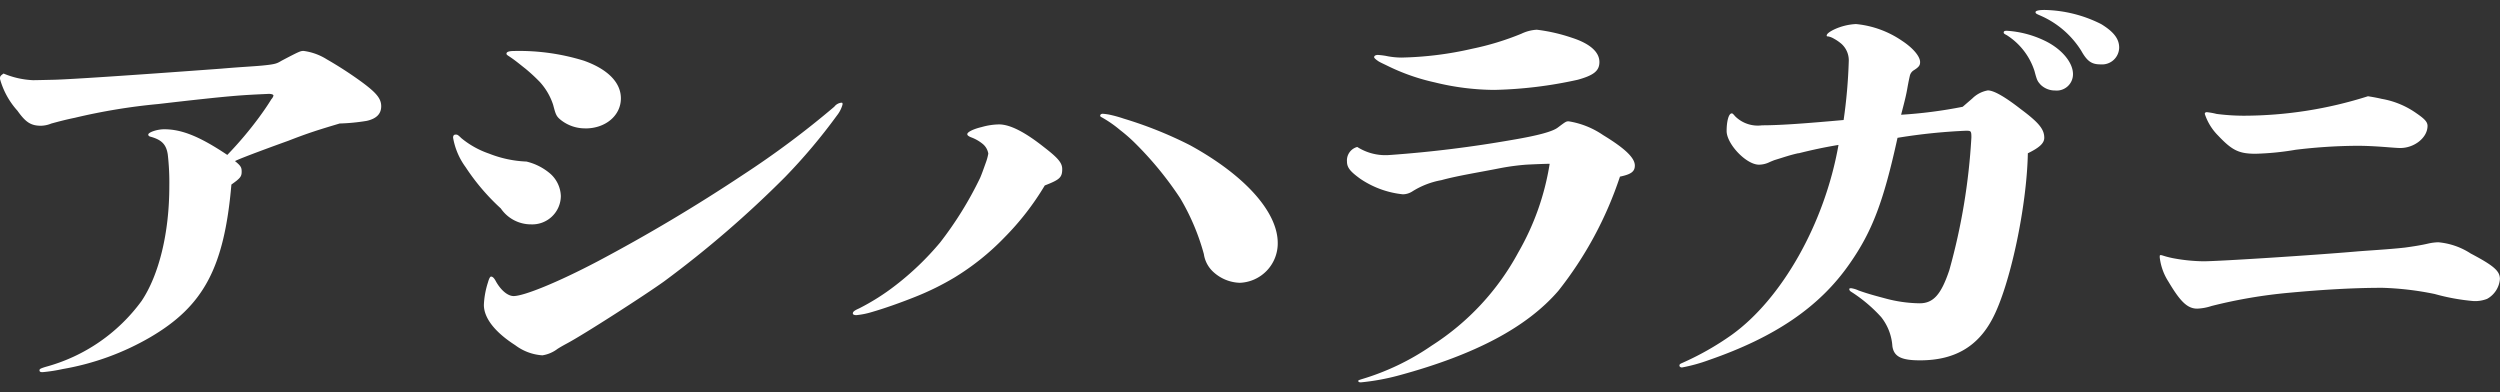 <svg xmlns="http://www.w3.org/2000/svg" width="255" height="40"><rect width="100%" height="100%" fill="#333333" stroke="none"/><g data-name="グループ 3722"><path fill="#fff" d="M26.427 11.967c.524-.722.838-1.174 1.256-1.85a.85.85 0 0 0 .21-.361c0-.136-.262-.181-.471-.181-2.826.135-3.507.135-11.305 1.038a61 61 0 0 0-8.479 1.4c-.89.182-1.57.361-2.407.588a2.9 2.9 0 0 1-1.047.225c-1.047 0-1.57-.361-2.407-1.535a8 8 0 0 1-1.78-3.249c0-.271.053-.316.367-.541a8.7 8.7 0 0 0 2.983.677c.209 0 .315 0 2.25-.045 1.571-.045 7.171-.407 16.957-1.129 2.093-.18 3.244-.225 4.187-.316 1.414-.135 1.518-.225 1.989-.5 1.884-.992 1.936-.992 2.25-.992a5.9 5.9 0 0 1 2.356.857A39 39 0 0 1 36.947 8.4c1.466 1.084 1.936 1.67 1.936 2.437s-.471 1.264-1.465 1.489a20 20 0 0 1-2.774.271c-2.251.676-3.14.948-5.233 1.76-1.256.451-4.972 1.805-5.442 2.076.628.5.68.678.68 1.084 0 .5-.157.676-1.047 1.308-.732 8.529-2.878 12.411-8.269 15.569a26.8 26.8 0 0 1-8.949 3.25 16 16 0 0 1-2.041.316c-.209 0-.314-.045-.314-.18s.052-.182.628-.361a17.9 17.9 0 0 0 9.787-6.725c1.779-2.662 2.826-6.949 2.826-11.688a25 25 0 0 0-.157-3.249c-.158-1.038-.628-1.489-1.727-1.805-.21-.045-.262-.135-.262-.226 0-.225.89-.541 1.622-.541 1.78 0 3.612.722 6.438 2.617a38 38 0 0 0 3.244-3.836m21.043 5.054a7.1 7.1 0 0 1-1.256-2.978c0-.225.1-.316.261-.316s.21 0 .576.361a9 9 0 0 0 2.826 1.579 11.6 11.6 0 0 0 3.821.813 5.8 5.8 0 0 1 2.407 1.218 3.18 3.18 0 0 1 1.1 2.3 2.915 2.915 0 0 1-3.035 2.888 3.72 3.72 0 0 1-3.088-1.624 22.2 22.2 0 0 1-3.611-4.243m9.421 18.549a3.4 3.4 0 0 1-1.571.677 5.17 5.17 0 0 1-2.774-1.038c-2.041-1.308-3.192-2.752-3.192-4.106a8.5 8.5 0 0 1 .419-2.3c.1-.361.209-.588.314-.588.158 0 .315.136.523.542.523.9 1.2 1.444 1.779 1.444 1.046 0 4.5-1.4 8.531-3.52a174 174 0 0 0 14.863-8.846 92 92 0 0 0 9.317-6.951 1.03 1.03 0 0 1 .732-.406c.106 0 .106.046.106.181a3.1 3.1 0 0 1-.576 1.129 58 58 0 0 1-5.286 6.272A108 108 0 0 1 67.727 28.71c-1.884 1.354-8.112 5.371-9.891 6.318q-.628.339-.941.541m2.826-22.475a3.97 3.97 0 0 1-2.46-.812c-.524-.406-.576-.588-.837-1.58a6.4 6.4 0 0 0-1.362-2.342 18 18 0 0 0-1.465-1.354c-.524-.406-1.047-.857-1.675-1.264-.209-.135-.261-.18-.261-.271q0-.27.785-.27a22.3 22.3 0 0 1 7.117.992c2.408.858 3.768 2.211 3.768 3.836 0 1.761-1.57 3.07-3.611 3.07m42.71 11.147a25.5 25.5 0 0 1-5.077 4.062 27.5 27.5 0 0 1-3.925 1.94c-1.571.632-3.245 1.218-4.5 1.58a8 8 0 0 1-1.571.316c-.209 0-.367-.045-.367-.181 0-.181.21-.316.628-.5a23 23 0 0 0 3.769-2.391 29 29 0 0 0 4.5-4.332 36.6 36.6 0 0 0 4.082-6.589c.158-.361.367-.948.576-1.535a5.3 5.3 0 0 0 .262-.948 1.62 1.62 0 0 0-.576-.992 4.1 4.1 0 0 0-1.2-.678c-.315-.135-.367-.225-.367-.316 0-.225.681-.541 1.466-.722a6.7 6.7 0 0 1 1.779-.27q1.649 0 4.553 2.3c1.466 1.128 1.884 1.624 1.884 2.257 0 .858-.262 1.083-1.779 1.67a27.6 27.6 0 0 1-4.134 5.325m10.049-12.637a6 6 0 0 1 .68.09 13 13 0 0 1 1.466.407 41 41 0 0 1 6.751 2.708c5.6 3.068 8.95 6.814 8.95 9.973a4.02 4.02 0 0 1-3.873 4.062 4.17 4.17 0 0 1-2.669-1.083 3.06 3.06 0 0 1-.994-1.851 23 23 0 0 0-2.408-5.686 35 35 0 0 0-4.763-5.777 16 16 0 0 0-1.361-1.174 12 12 0 0 0-1.884-1.308c-.1-.045-.158-.09-.158-.18s.106-.182.263-.182m29.363 4.2a123 123 0 0 0 12.4-1.534c2.669-.451 4.134-.858 4.657-1.264.785-.587.837-.632 1.1-.632a8.6 8.6 0 0 1 3.507 1.4c2.3 1.4 3.245 2.347 3.245 3.114 0 .632-.419.9-1.518 1.128a38 38 0 0 1-6.28 11.643c-3.193 3.7-8.427 6.5-16.225 8.62a23.3 23.3 0 0 1-3.925.722c-.157 0-.262-.046-.262-.136s.054-.09.315-.18a25.2 25.2 0 0 0 7.17-3.43 25.8 25.8 0 0 0 8.845-9.523 26.3 26.3 0 0 0 3.192-9.026c-.314 0-1.57.045-2.407.091a24 24 0 0 0-2.67.361c-2.04.406-4.343.768-5.967 1.218a8.3 8.3 0 0 0-2.931 1.128 1.85 1.85 0 0 1-.994.316 9.45 9.45 0 0 1-4.343-1.58c-.995-.721-1.362-1.128-1.362-1.76a1.42 1.42 0 0 1 1.047-1.49 5.35 5.35 0 0 0 3.4.812m-1.308-10.2a8 8 0 0 1 .785.09 8 8 0 0 0 1.622.18 35 35 0 0 0 7.223-.9 28 28 0 0 0 5.024-1.534 4.2 4.2 0 0 1 1.57-.407 17.7 17.7 0 0 1 3.558.813c1.832.587 2.827 1.444 2.827 2.482 0 .9-.576 1.354-2.2 1.806a43.3 43.3 0 0 1-8.531 1.038 26 26 0 0 1-6.072-.768 21.2 21.2 0 0 1-4.867-1.715c-.366-.18-.68-.315-.89-.451-.261-.181-.418-.316-.418-.406 0-.135.157-.225.366-.225m42.919 10.019c-.837.18-1.466.406-2.356.677-.157.045-.471.181-.575.225a2.5 2.5 0 0 1-1.1.271c-1.309 0-3.3-2.121-3.3-3.431 0-.992.209-1.8.523-1.8.106 0 .158.09.367.316a3.27 3.27 0 0 0 2.722.9c1.988 0 4.815-.226 8.322-.541a53 53 0 0 0 .523-5.958 2.27 2.27 0 0 0-.732-1.8 4.5 4.5 0 0 0-.785-.541 1.8 1.8 0 0 0-.576-.226c-.1 0-.157 0-.157-.09 0-.181.314-.406.785-.632a6 6 0 0 1 2.2-.541 10 10 0 0 1 4.71 1.715c1.1.722 1.832 1.579 1.832 2.166 0 .316-.1.5-.681.858a.9.9 0 0 0-.366.541c-.315 1.4-.209 1.354-.68 3.159l-.21.812a47 47 0 0 0 6.281-.812l.993-.858a2.98 2.98 0 0 1 1.571-.812c.628 0 1.779.678 3.349 1.9 1.884 1.4 2.408 2.076 2.408 2.933 0 .541-.471.993-1.675 1.58-.106 5.505-1.832 13.539-3.612 16.878-1.518 2.888-3.925 4.242-7.379 4.242-1.884 0-2.67-.361-2.826-1.444a5.34 5.34 0 0 0-1.152-2.979 15 15 0 0 0-2.983-2.527c-.157-.09-.261-.18-.261-.315 0-.091.1-.091.209-.091a2.8 2.8 0 0 1 .733.226c.994.361 1.884.586 2.721.812a14 14 0 0 0 3.507.5c1.413 0 2.2-.9 3.035-3.384a63.3 63.3 0 0 0 2.25-13.54c0-.677-.052-.677-.575-.677a58 58 0 0 0-6.961.722c-1.414 6.454-2.565 9.523-4.868 12.817-3.088 4.468-7.693 7.537-14.34 9.839a17 17 0 0 1-2.774.768c-.157 0-.261-.091-.261-.181 0-.135.052-.18.261-.27a29 29 0 0 0 5.025-2.843c5.129-3.656 9.525-11.373 10.938-19.406-1.361.225-2.67.5-4.082.858m26.168-6.409a2.1 2.1 0 0 1-1.466-.586c-.315-.361-.367-.406-.628-1.4a6.8 6.8 0 0 0-2.826-3.656c-.262-.135-.315-.181-.315-.271 0-.135.1-.18.315-.18a10.4 10.4 0 0 1 3.821.992c1.727.812 2.931 2.211 2.931 3.43a1.664 1.664 0 0 1-1.832 1.67m2.669-4.061a9.28 9.28 0 0 0-4.134-3.566c-.419-.181-.524-.226-.524-.361s.262-.226.942-.226a13.35 13.35 0 0 1 5.757 1.444c1.256.768 1.832 1.49 1.832 2.392a1.743 1.743 0 0 1-1.884 1.715c-.89 0-1.361-.271-1.989-1.4m39.779 20.715c2.3 1.218 2.931 1.76 2.931 2.572a2.54 2.54 0 0 1-1.309 2.031 3.4 3.4 0 0 1-1.361.225 21.3 21.3 0 0 1-3.978-.721 30.5 30.5 0 0 0-5.338-.632c-3.244 0-6.489.226-9.473.5a51 51 0 0 0-7.955 1.354 5.3 5.3 0 0 1-1.466.27c-.994 0-1.727-.721-2.931-2.753a5.76 5.76 0 0 1-.889-2.482c0-.181 0-.226.1-.226.157 0 .366.135 1.256.316a18 18 0 0 0 3.087.316c1.623 0 11.357-.632 15.544-.993.994-.09 3.455-.225 5.025-.406q1.491-.2 2.355-.406a5.3 5.3 0 0 1 1.047-.135 7.2 7.2 0 0 1 3.349 1.174m-9.106-15.8a8.7 8.7 0 0 1 3.559 1.49c.785.541 1.1.858 1.1 1.264 0 1.218-1.361 2.257-2.774 2.257-.68 0-2.461-.226-4.4-.226a54 54 0 0 0-6.281.406 28.5 28.5 0 0 1-4.082.406c-1.727 0-2.408-.361-3.821-1.85a5.6 5.6 0 0 1-1.361-2.212c0-.135.1-.18.21-.18a7 7 0 0 1 .994.18 22 22 0 0 0 2.774.182 42 42 0 0 0 12.666-1.986q.863.135 1.413.27" data-name="パス 14831"/><path fill="none" d="M0 0h255v40H0z" data-name="長方形 17524"/></g></svg>